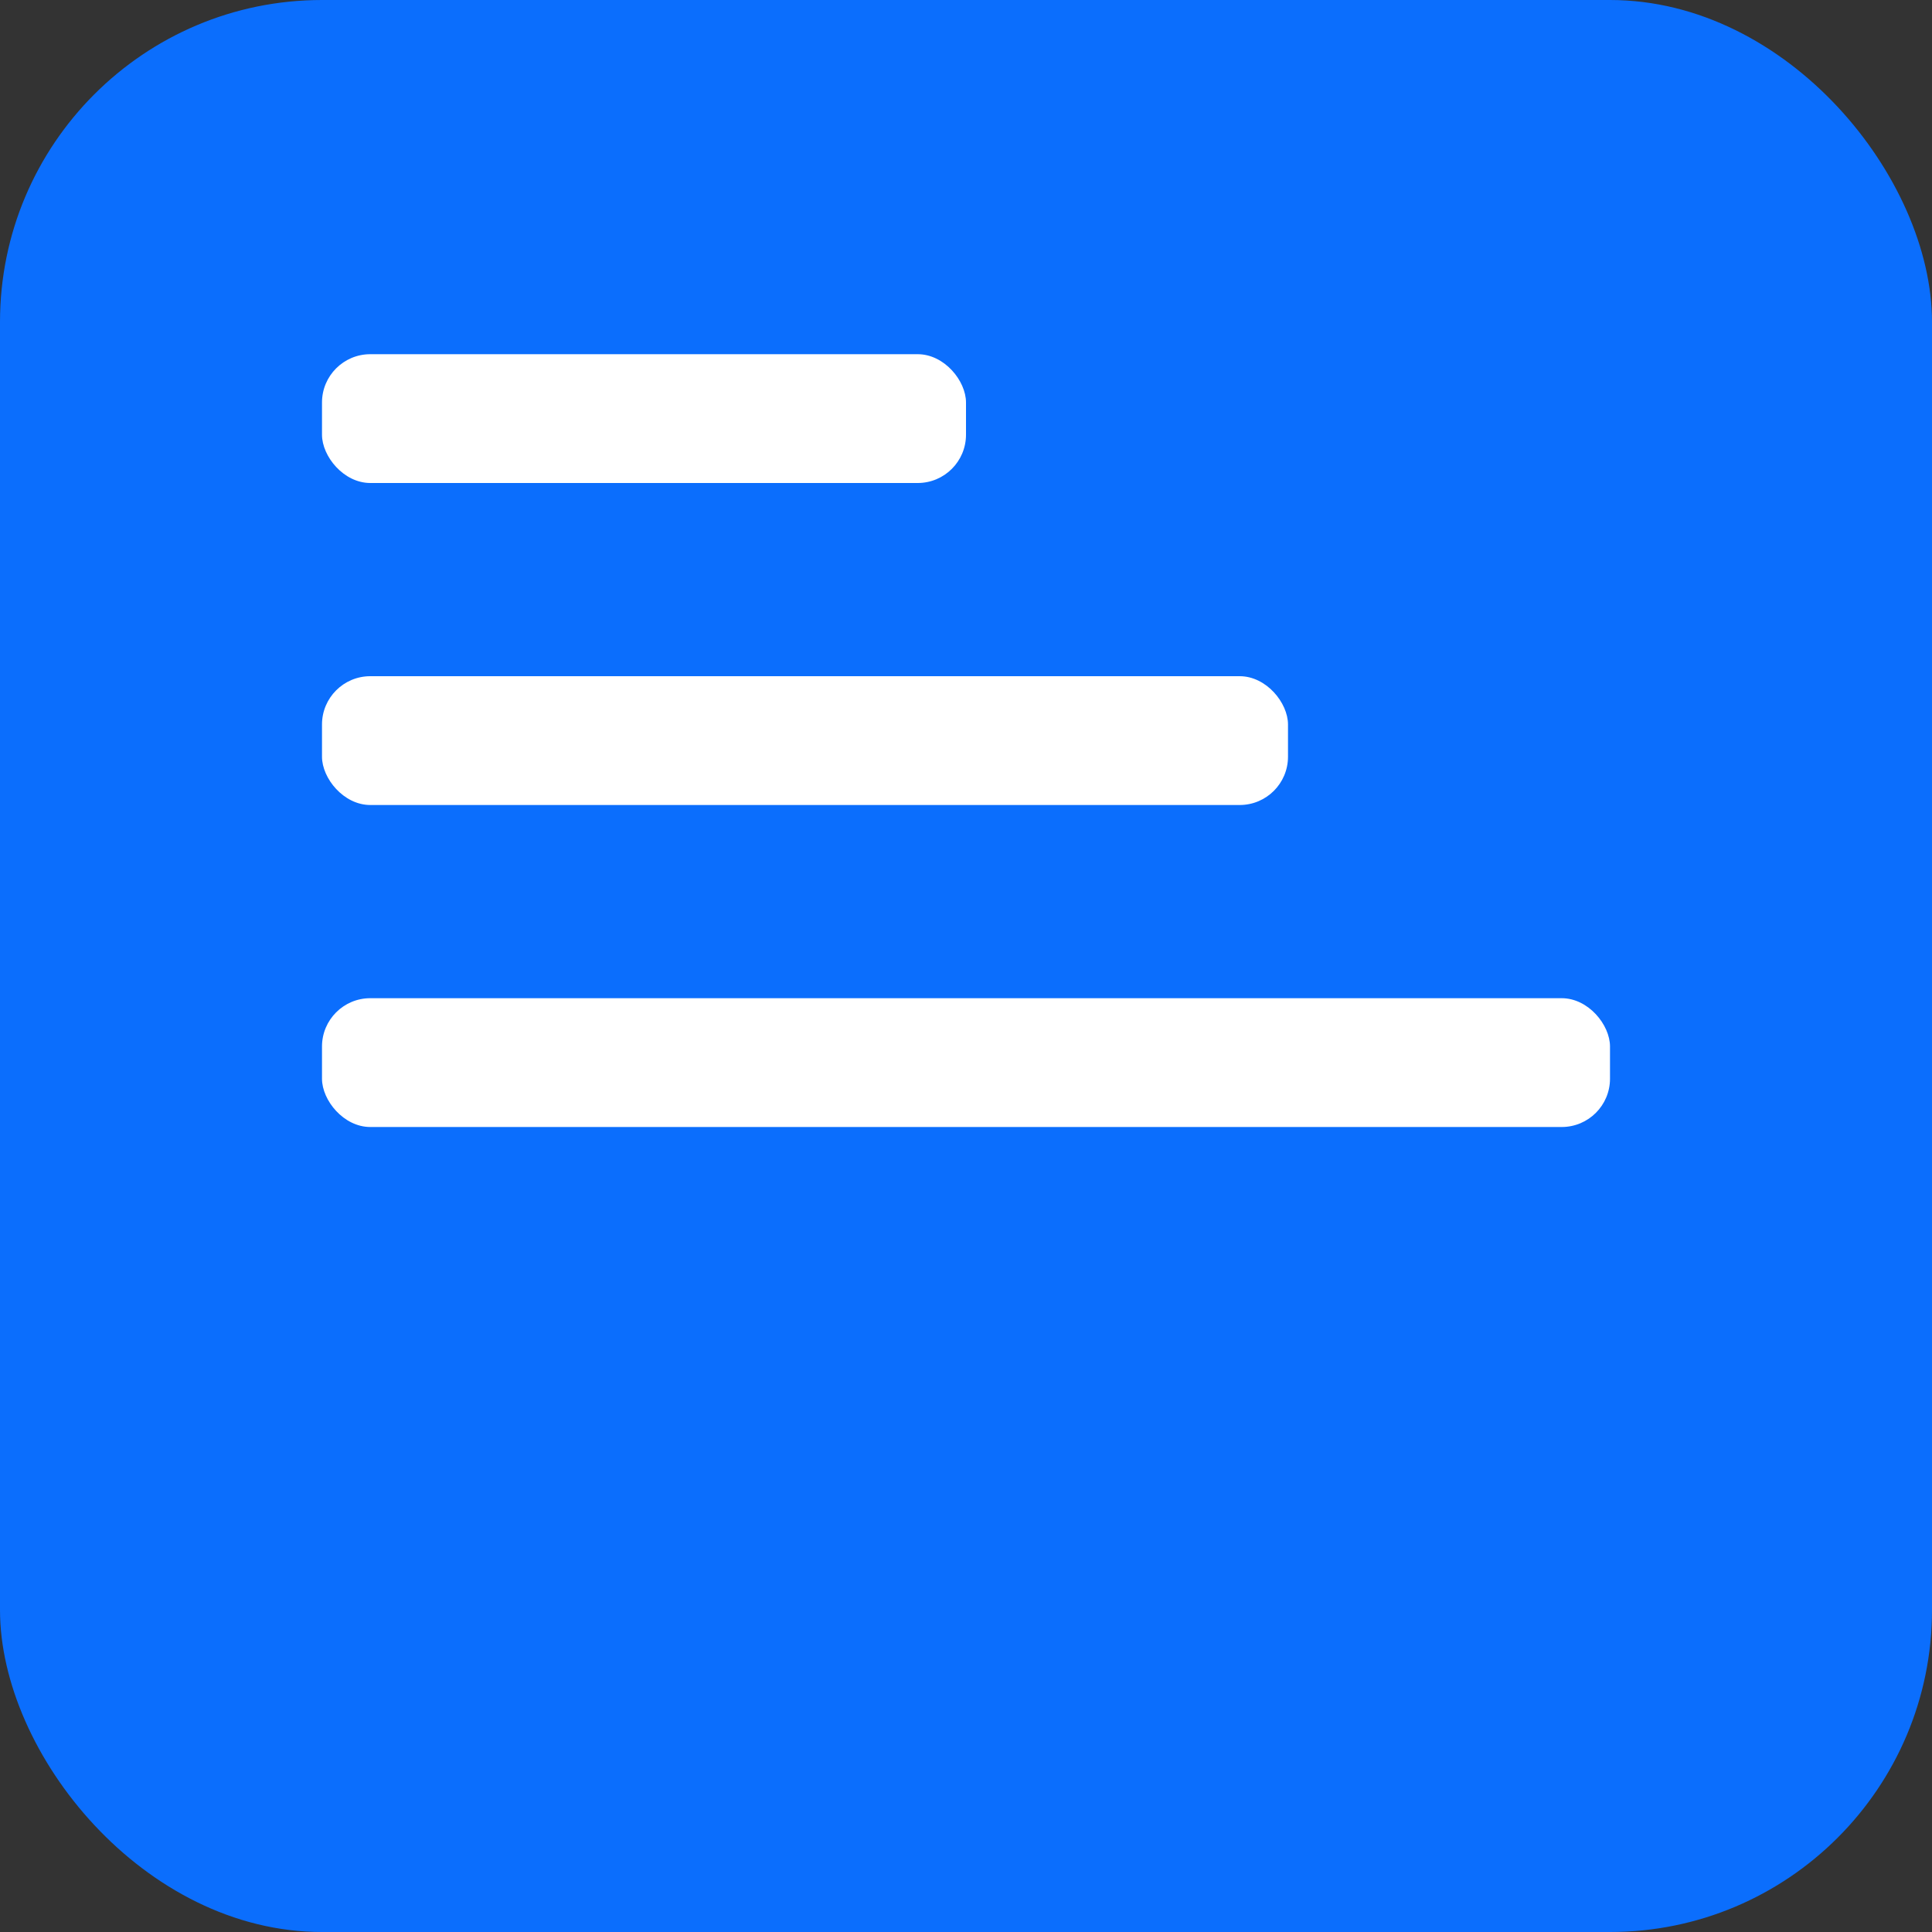 <svg xmlns="http://www.w3.org/2000/svg" viewBox="0 0 120 120"><rect x="0" y="0" width="120" height="120" fill="#333333" stroke="none"/><rect width="120" height="120" rx="20" fill="#0b6efd"/><g transform="translate(20,22)" fill="#fff"><rect x="0" y="40" width="80" height="8" rx="3"/><rect x="0" y="20" width="60" height="8" rx="3"/><rect x="0" y="0"  width="40" height="8" rx="3"/></g></svg>